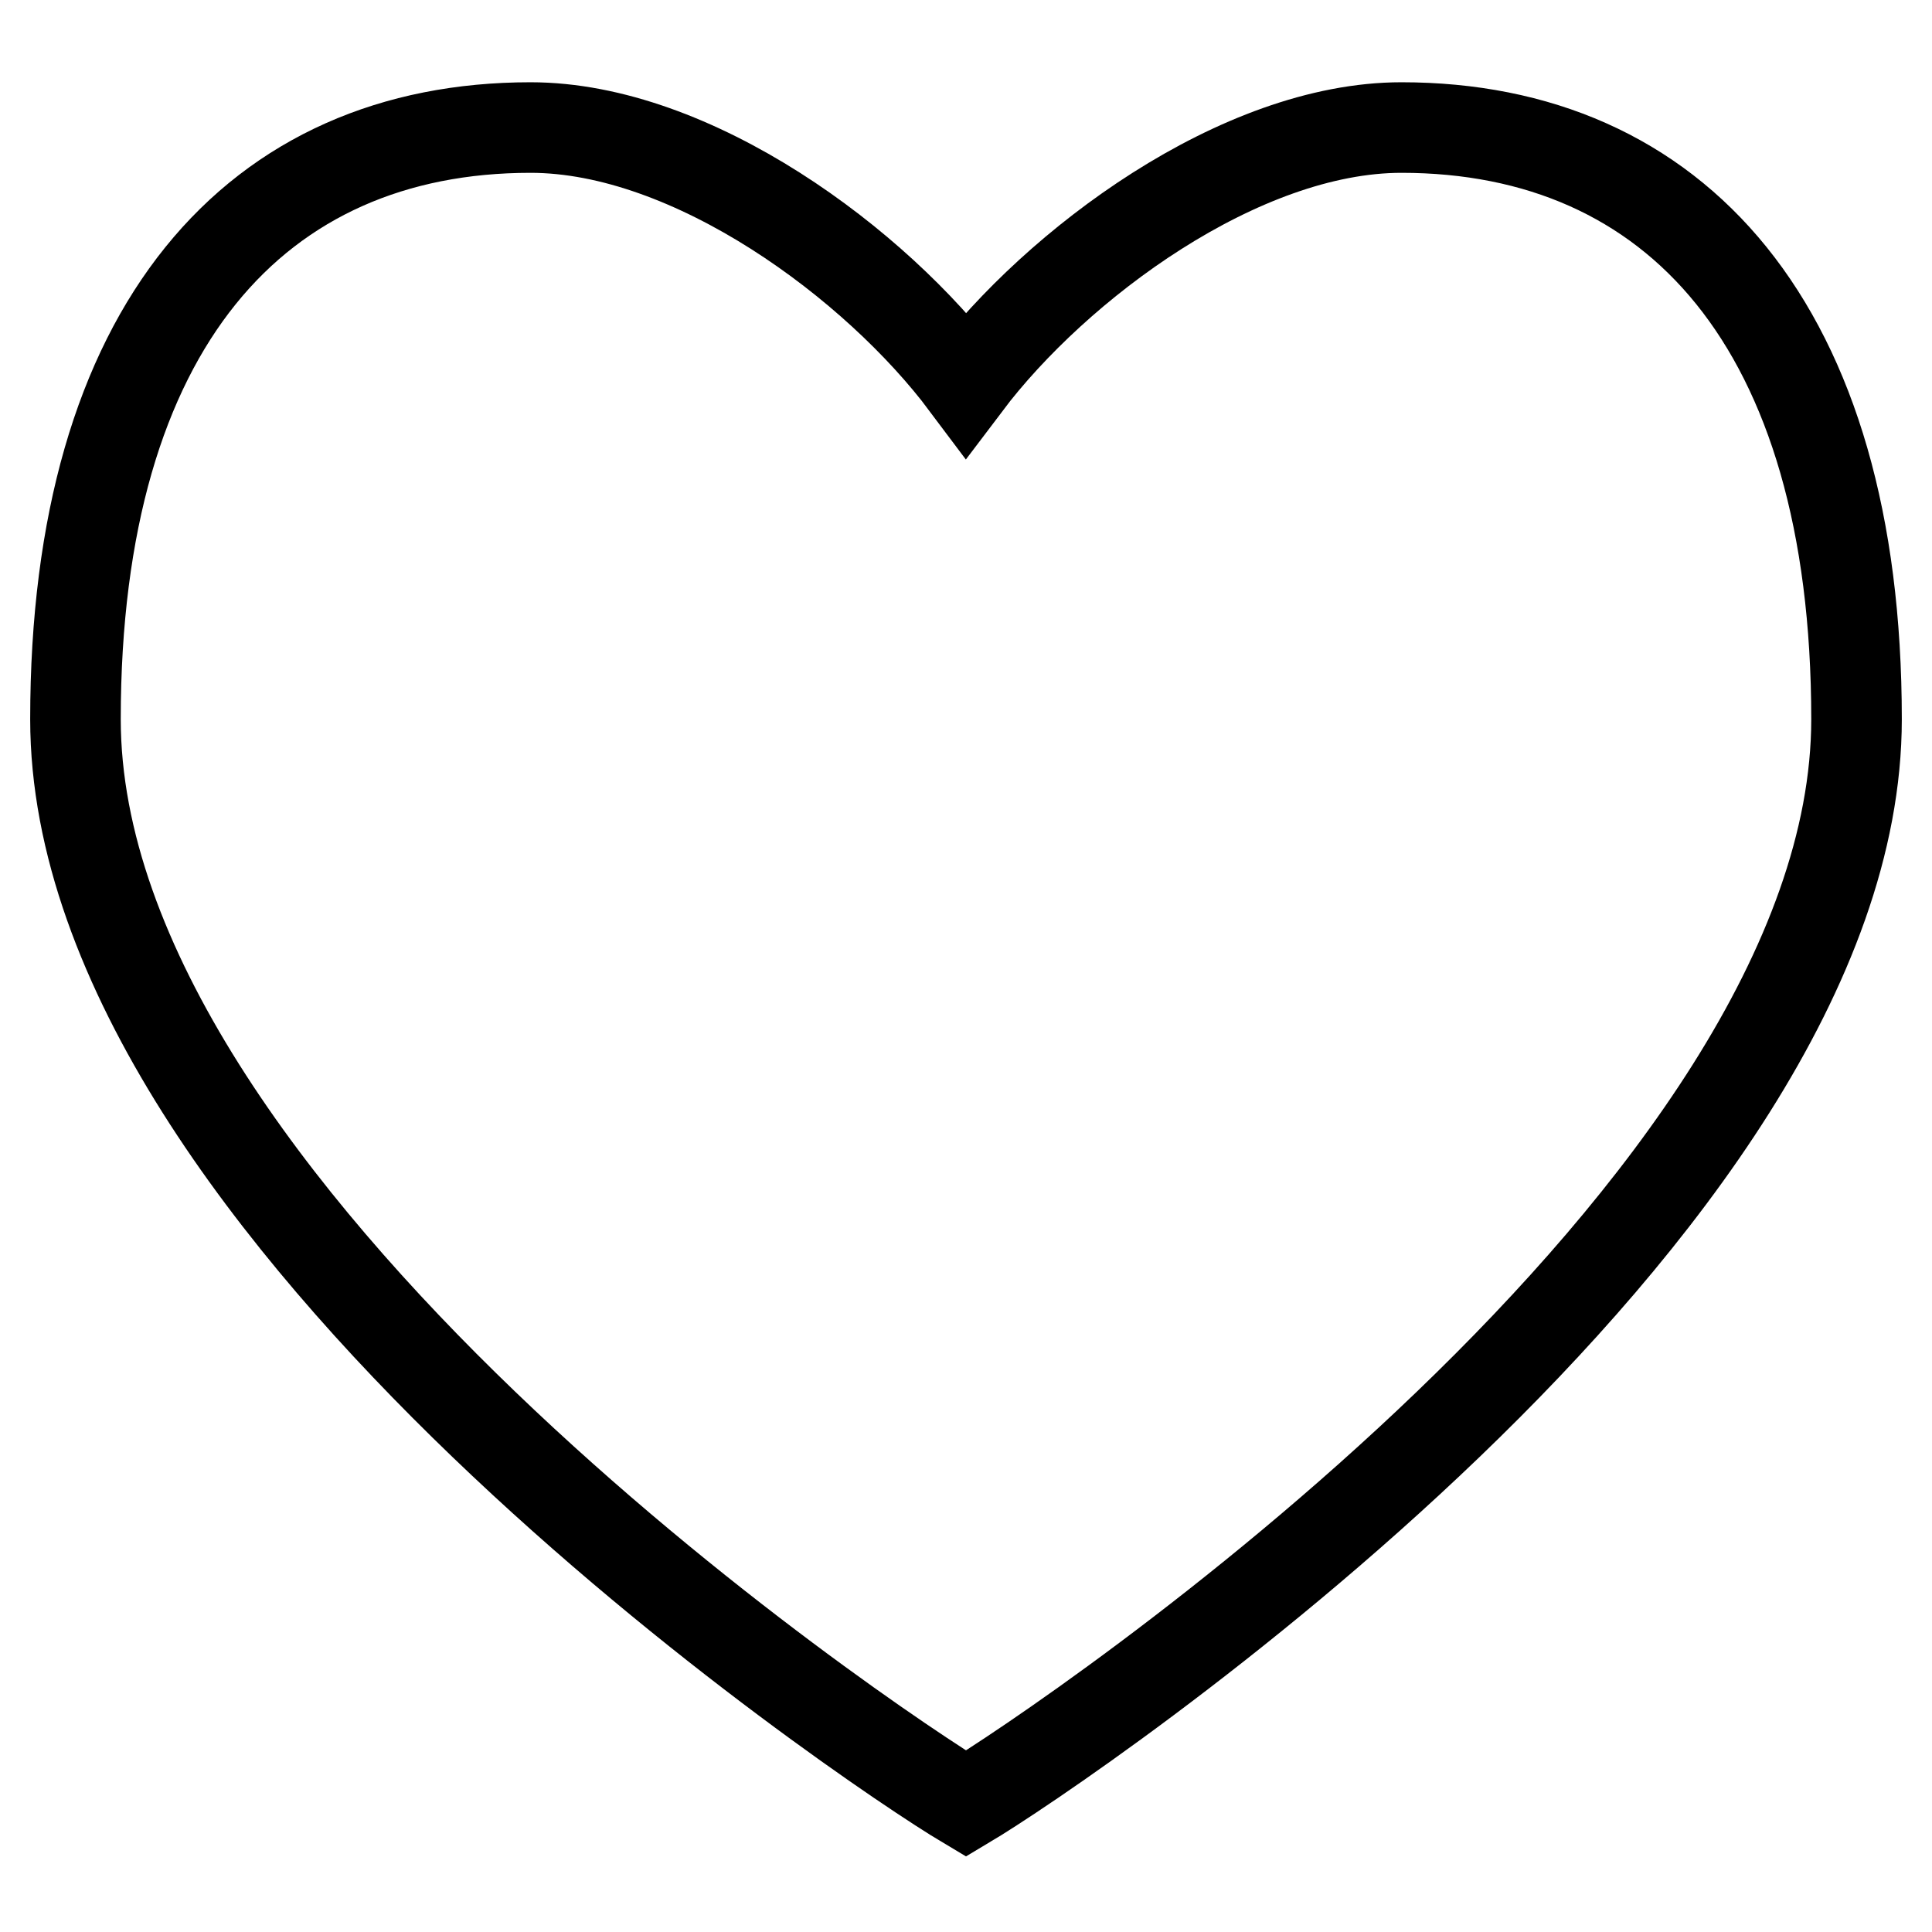 <?xml version="1.0" encoding="utf-8"?>
<!-- Svg Vector Icons : http://www.onlinewebfonts.com/icon -->
<!DOCTYPE svg PUBLIC "-//W3C//DTD SVG 1.1//EN" "http://www.w3.org/Graphics/SVG/1.1/DTD/svg11.dtd">
<svg version="1.1" xmlns="http://www.w3.org/2000/svg" xmlns:xlink="http://www.w3.org/1999/xlink" x="0px" y="0px" viewBox="0 0 256 256" enable-background="new 0 0 256 256" xml:space="preserve">
<g><g><path stroke-width="12" fill-opacity="0" stroke="#000000"  d="M185.7,16.9c-21.4,0-45.7,18.1-57.7,34c-11.9-15.9-36.2-34-57.7-34C34.1,16.9,10,43.1,10,95.3c0,65.3,104.9,135.9,118,143.7c13.1-7.8,118-78.4,118-143.7C246,43.1,221.9,16.9,185.7,16.9z"/></g></g>
</svg>